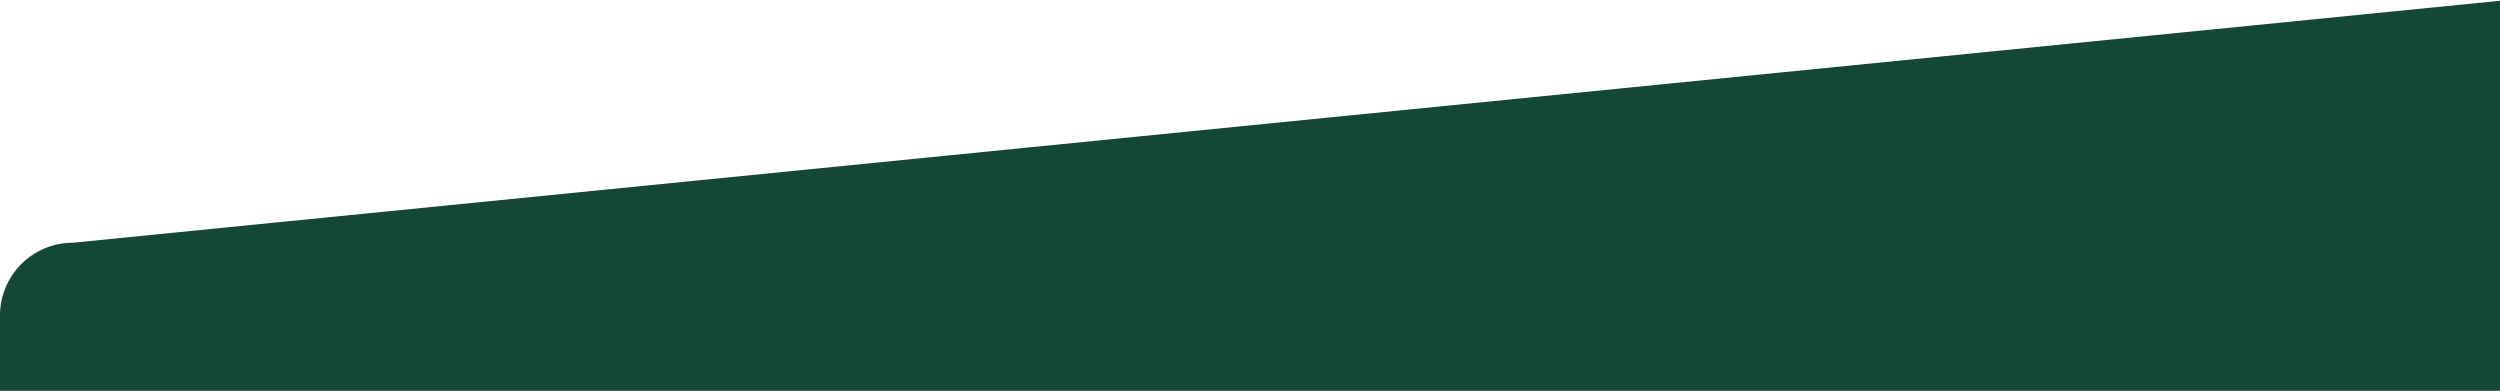 <svg xmlns="http://www.w3.org/2000/svg" xmlns:xlink="http://www.w3.org/1999/xlink" width="1030" height="161" viewBox="0 0 1030 161" preserveAspectRatio="none">
  <defs>
    <clipPath id="clip-path">
      <rect id="Rectangle_2097" data-name="Rectangle 2097" width="1030" height="161" transform="translate(-4145 -6484)" fill="#be1a1a" opacity="0.29"/>
    </clipPath>
  </defs>
  <g id="top-shape1" transform="translate(4145 6484)" clip-path="url(#clip-path)">
    <path id="Path_1214" data-name="Path 1214" d="M30,11,1030-88.689V790H30A30,30,0,0,1,0,760V41A30,30,0,0,1,30,11Z" transform="translate(-4145 -6395)" fill="#144734"/>
  </g>
</svg>
